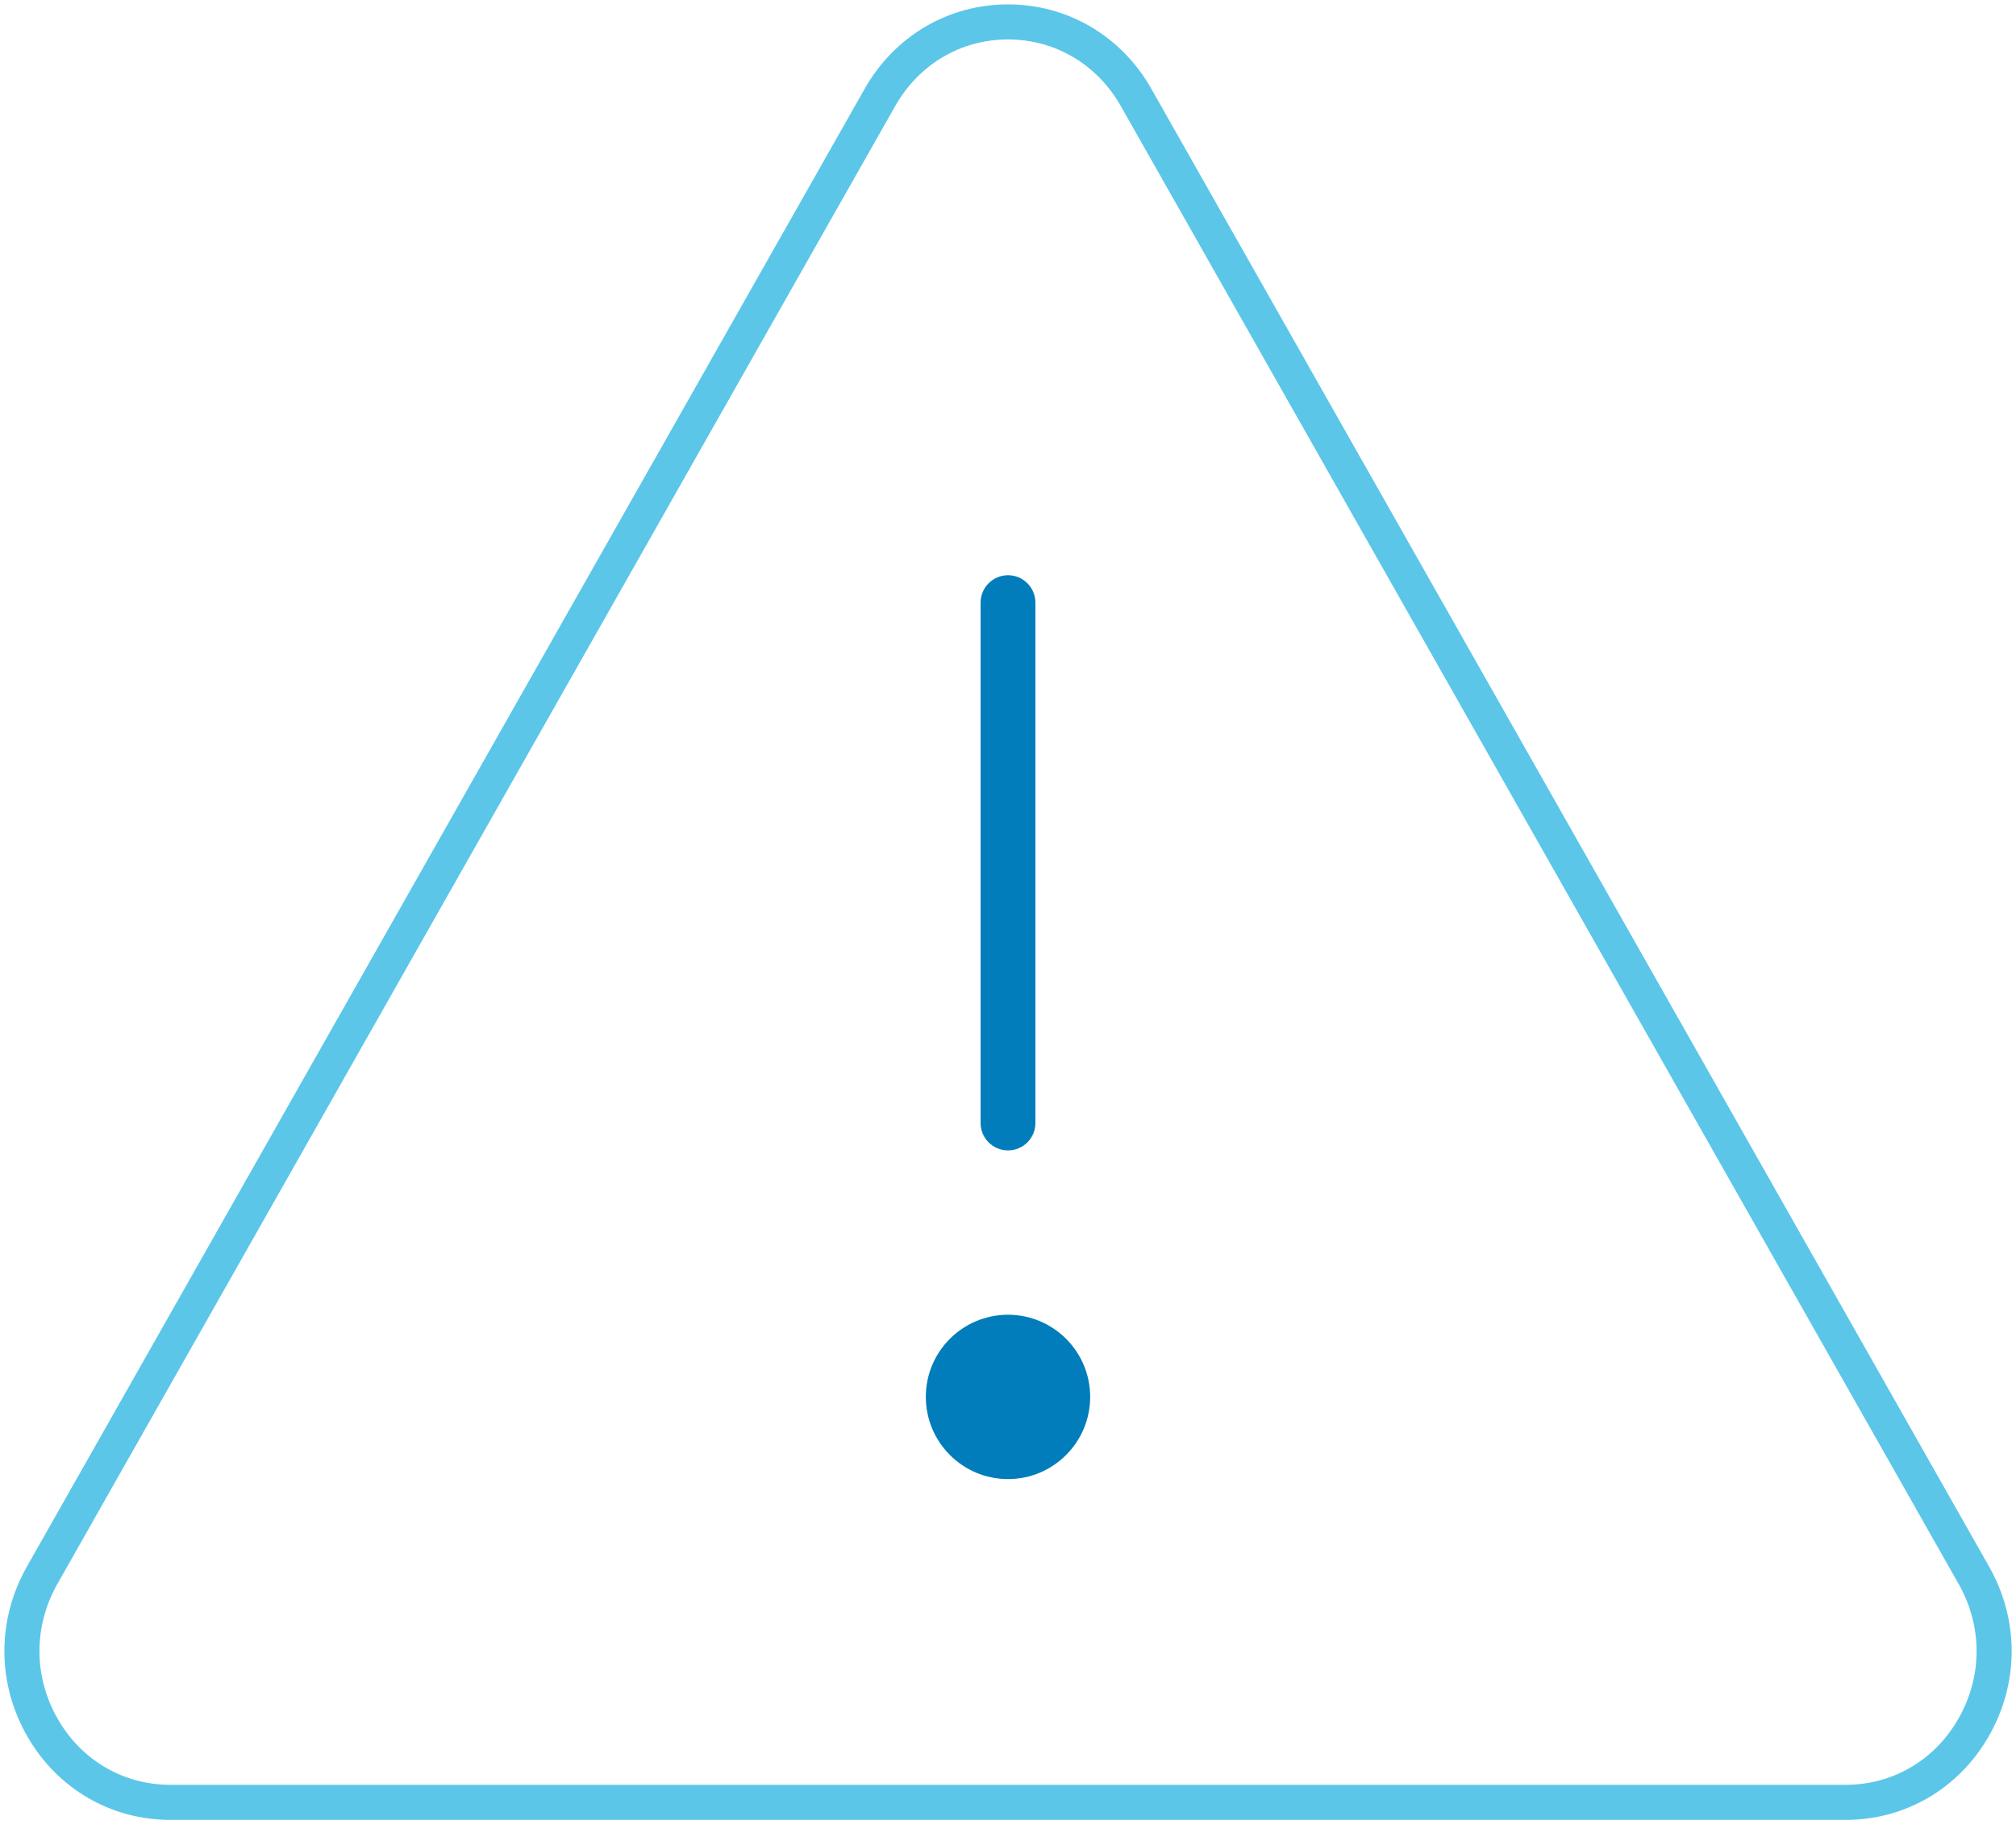 <svg width="92" height="84" viewBox="0 0 92 84" fill="none" xmlns="http://www.w3.org/2000/svg">
<path d="M46.001 1C43.564 1 41.381 2.288 40.159 4.44L1.921 71.892C0.679 74.088 0.694 76.7 1.964 78.882C3.191 80.993 5.361 82.25 7.764 82.25H84.239C86.641 82.25 88.809 80.993 90.036 78.882C91.309 76.7 91.324 74.088 90.079 71.892L51.841 4.44C50.621 2.29 48.436 1 46.001 1" stroke="#5BC6E8" stroke-width="1.6"/>
<path fill-rule="evenodd" clip-rule="evenodd" d="M46 52.499C46.69 52.499 47.25 51.942 47.25 51.249V27.5C47.25 26.812 46.69 26.25 46 26.25C45.31 26.25 44.75 26.812 44.75 27.5V51.249C44.75 51.942 45.31 52.499 46 52.499ZM46 59.999C43.928 59.999 42.25 61.677 42.25 63.747C42.25 65.814 43.928 67.499 46 67.499C48.07 67.499 49.75 65.814 49.75 63.747C49.75 61.677 48.07 59.999 46 59.999Z" fill="#007DBA"/>
</svg>
